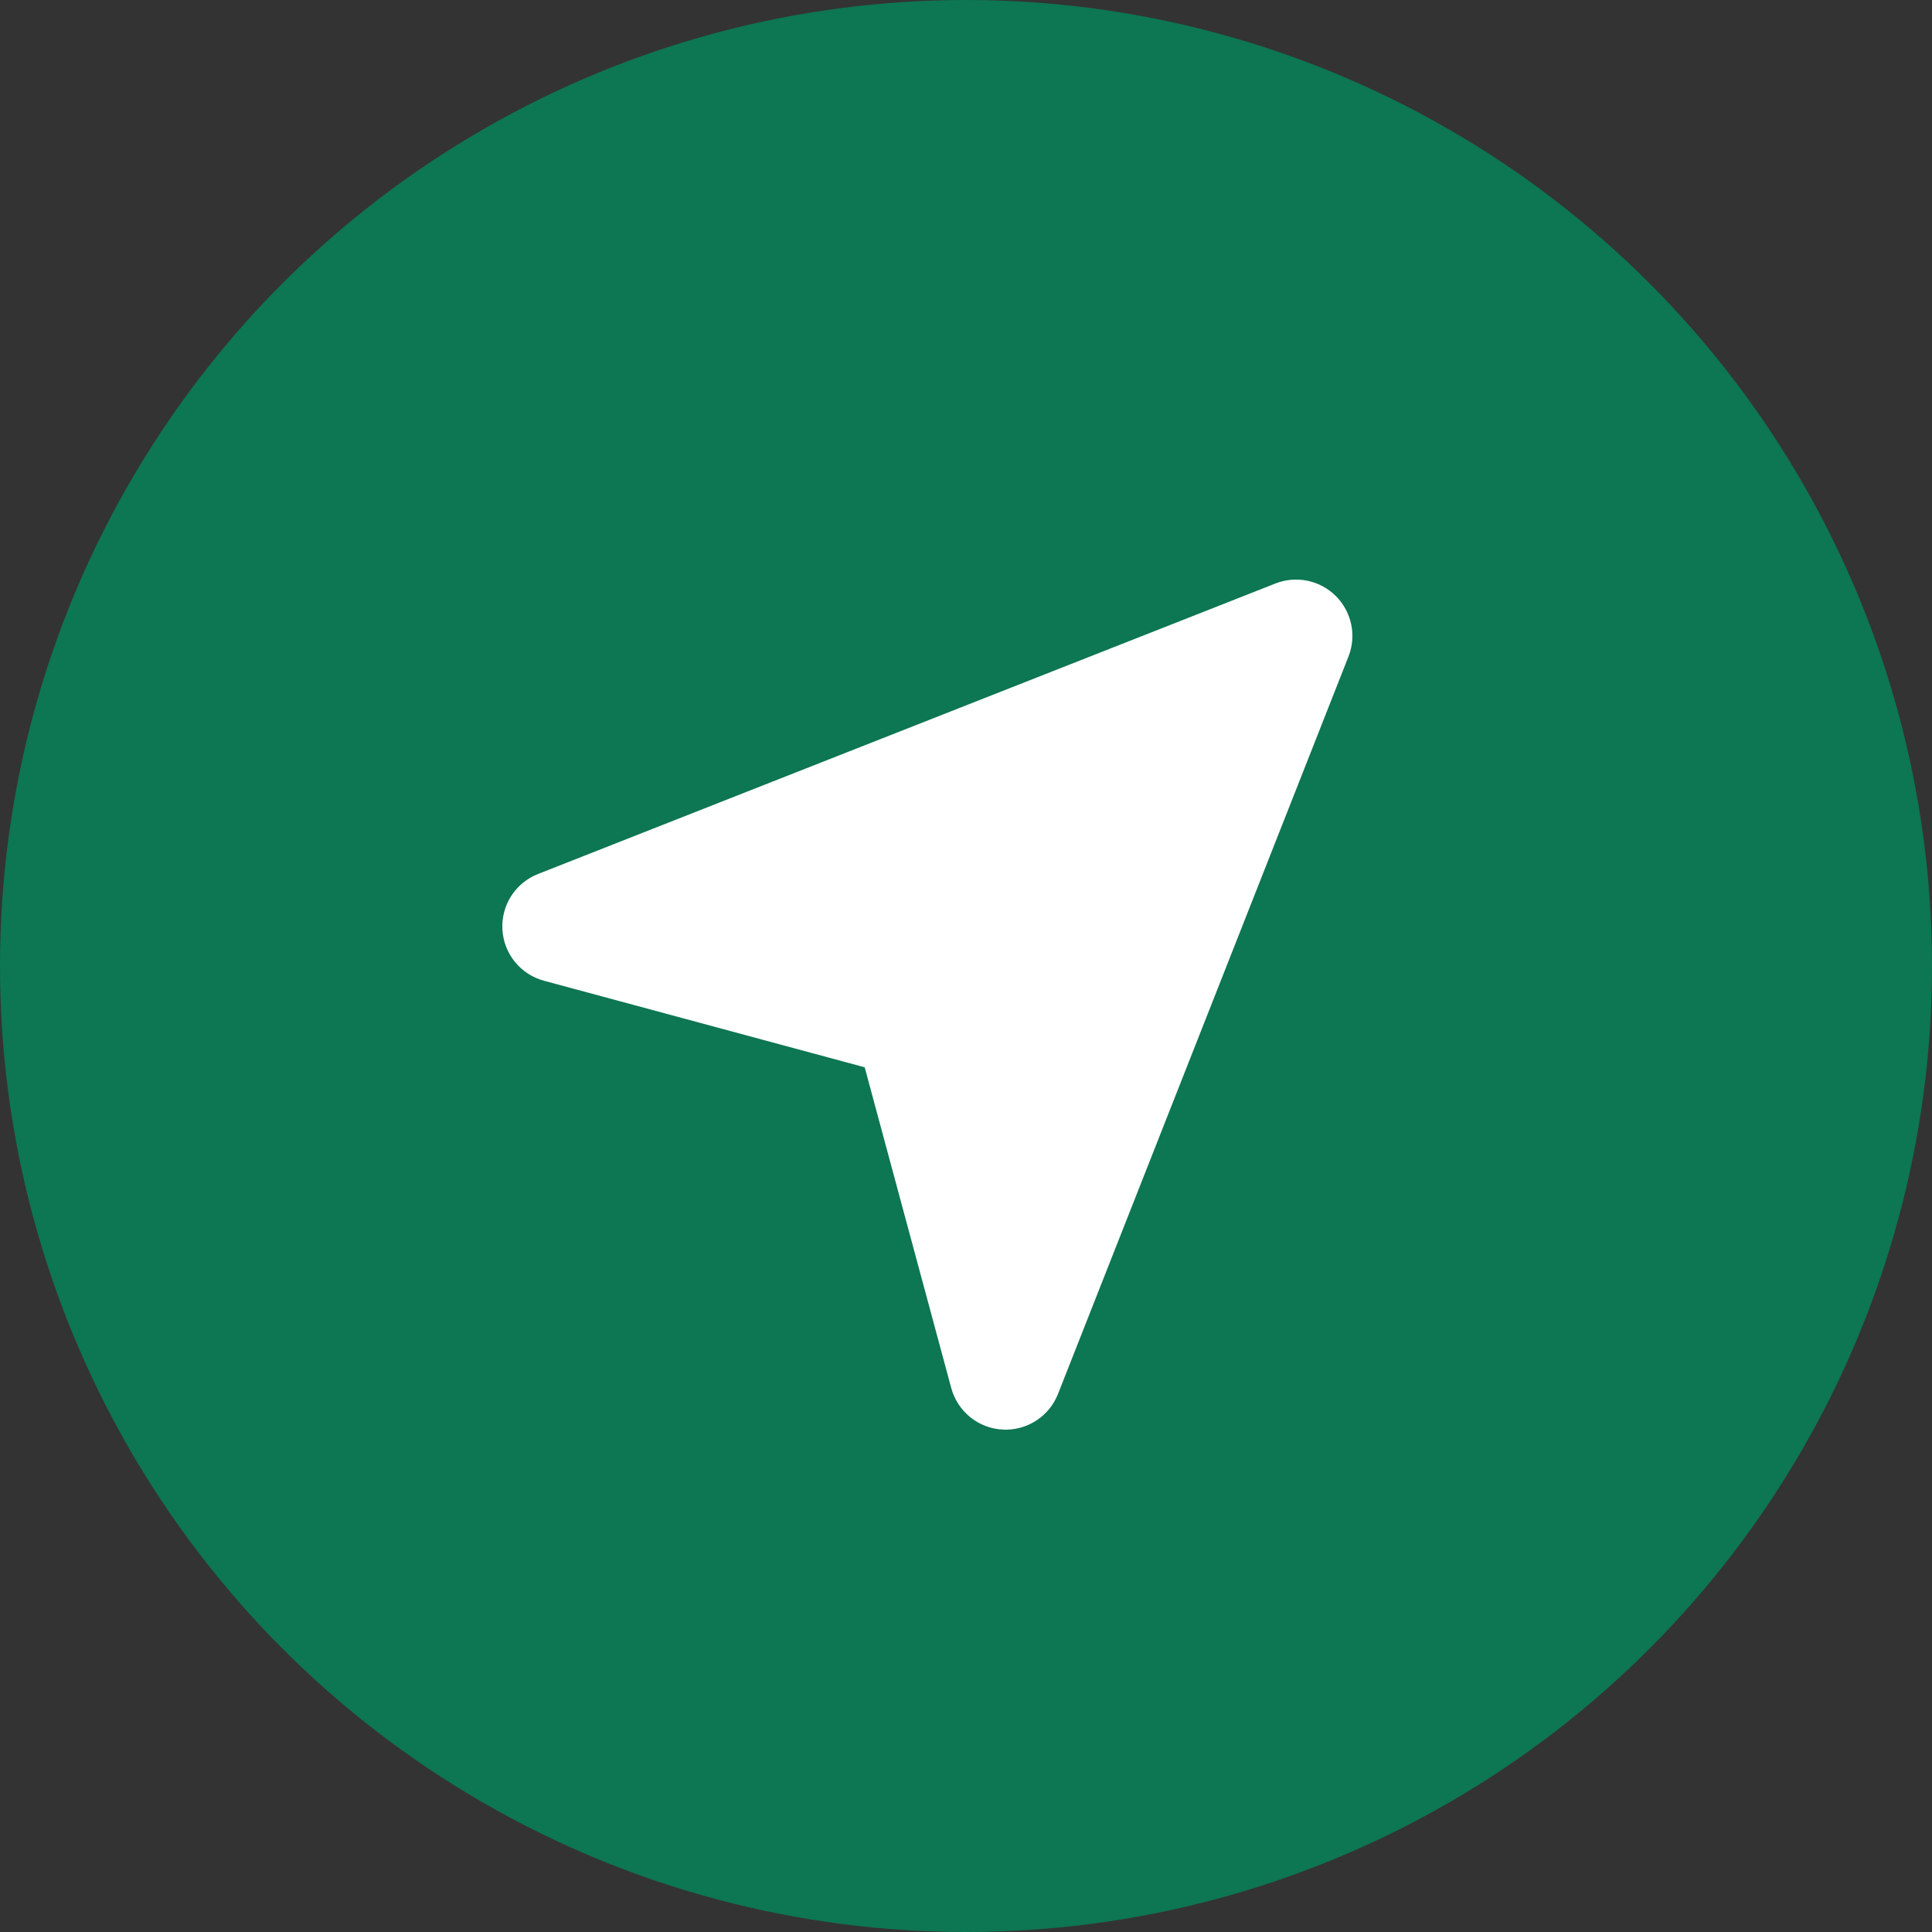 <svg width="68" height="68" viewBox="0 0 68 68" fill="none" xmlns="http://www.w3.org/2000/svg">
<rect x="0" y="0" width="68" height="68" fill="#333333" stroke="none"/>
<circle cx="34" cy="34" r="34" fill="#0D7652"/>
<path fill-rule="evenodd" clip-rule="evenodd" d="M47.019 20.98C46.746 20.707 46.399 20.52 46.021 20.441C45.643 20.362 45.25 20.396 44.891 20.537L18.936 30.762C18.548 30.914 18.218 31.185 17.993 31.536C17.768 31.887 17.66 32.3 17.683 32.717C17.706 33.133 17.86 33.531 18.123 33.855C18.386 34.178 18.744 34.411 19.147 34.519L30.434 37.565L33.48 48.852C33.588 49.255 33.821 49.613 34.144 49.876C34.468 50.139 34.866 50.293 35.283 50.316C35.699 50.34 36.112 50.231 36.463 50.006C36.814 49.781 37.085 49.451 37.238 49.063L47.462 23.108C47.603 22.749 47.637 22.356 47.558 21.978C47.479 21.6 47.292 21.253 47.019 20.98Z" fill="white"/>
</svg>
